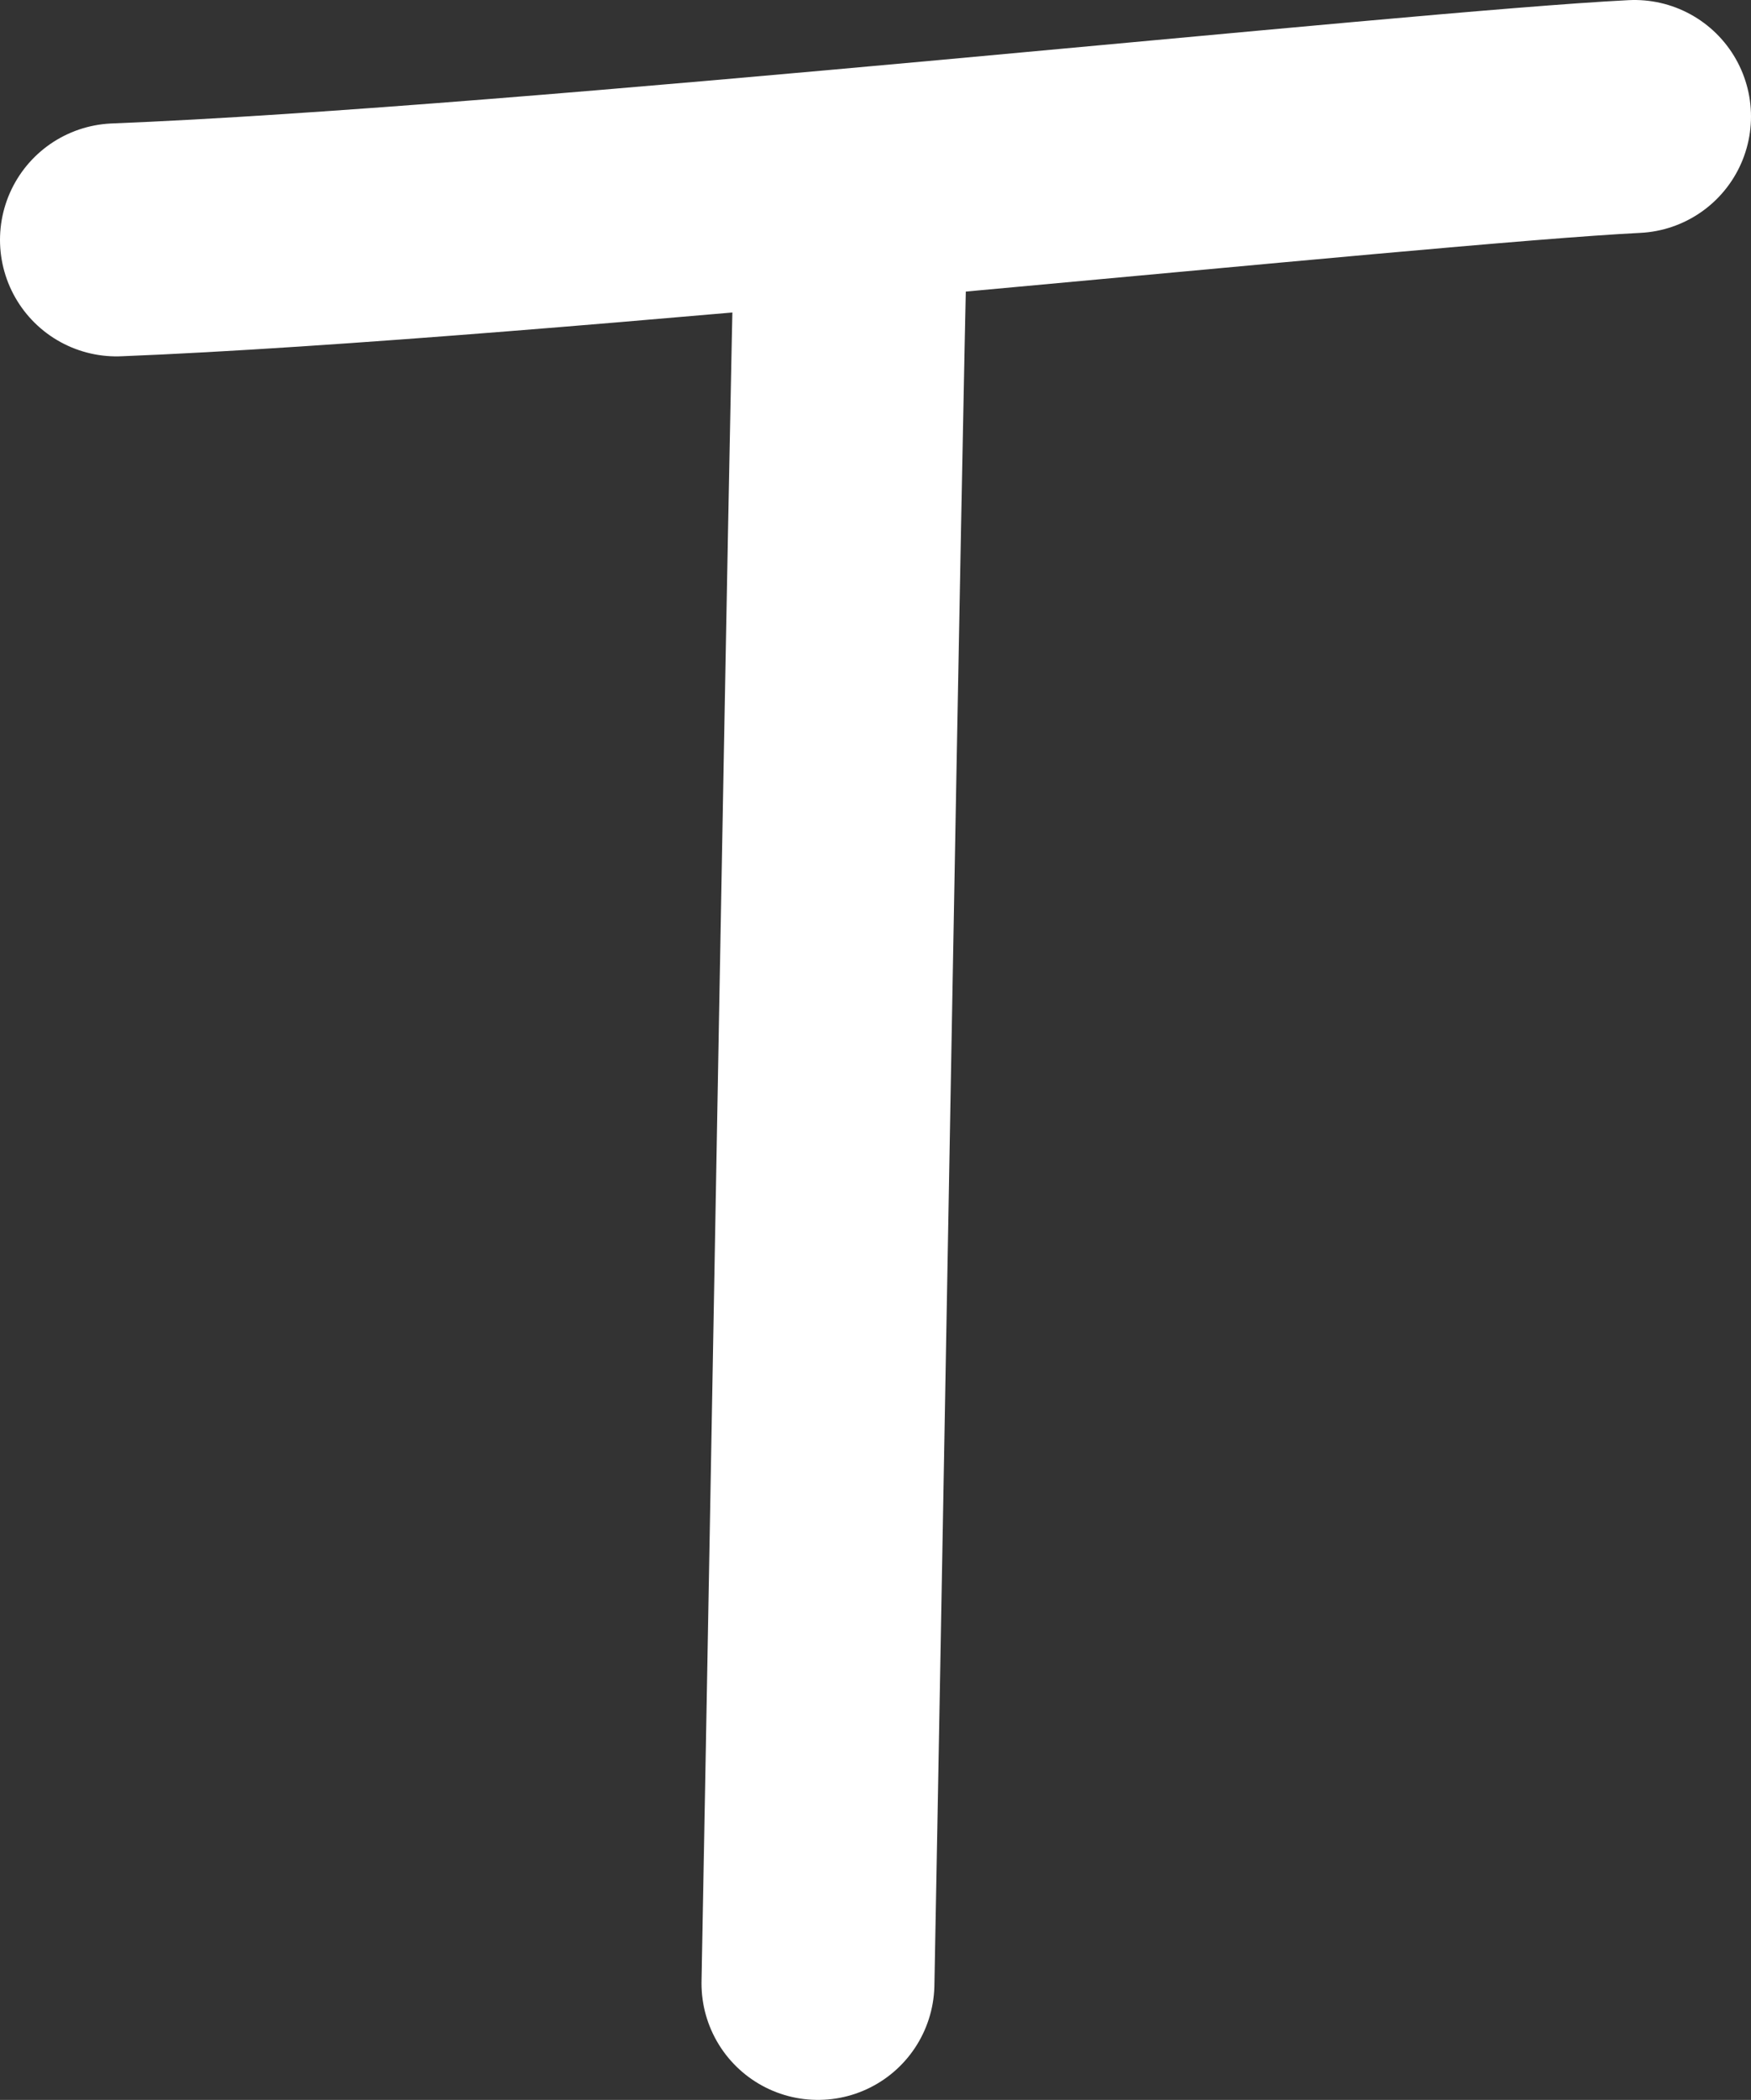 <?xml version="1.0" encoding="UTF-8"?> <svg xmlns="http://www.w3.org/2000/svg" id="_Слой_2" data-name="Слой 2" viewBox="0 0 12.78 15.32"><rect x="0" y="0" width="12.78" height="15.32" fill="#333333" stroke="none"/><defs><style> .cls-1 { fill: none; stroke: #fff; stroke-linecap: round; stroke-linejoin: round; stroke-width: 1.7px; } </style></defs><g id="_Слой_1-2" data-name="Слой 1"><g><path class="cls-1" d="m.85,1.75c3.03-.12,9.48-.82,11.08-.9"></path><path class="cls-1" d="m5.97,14.47c.06-3.14.2-11.29.24-12.82"></path></g></g></svg> 